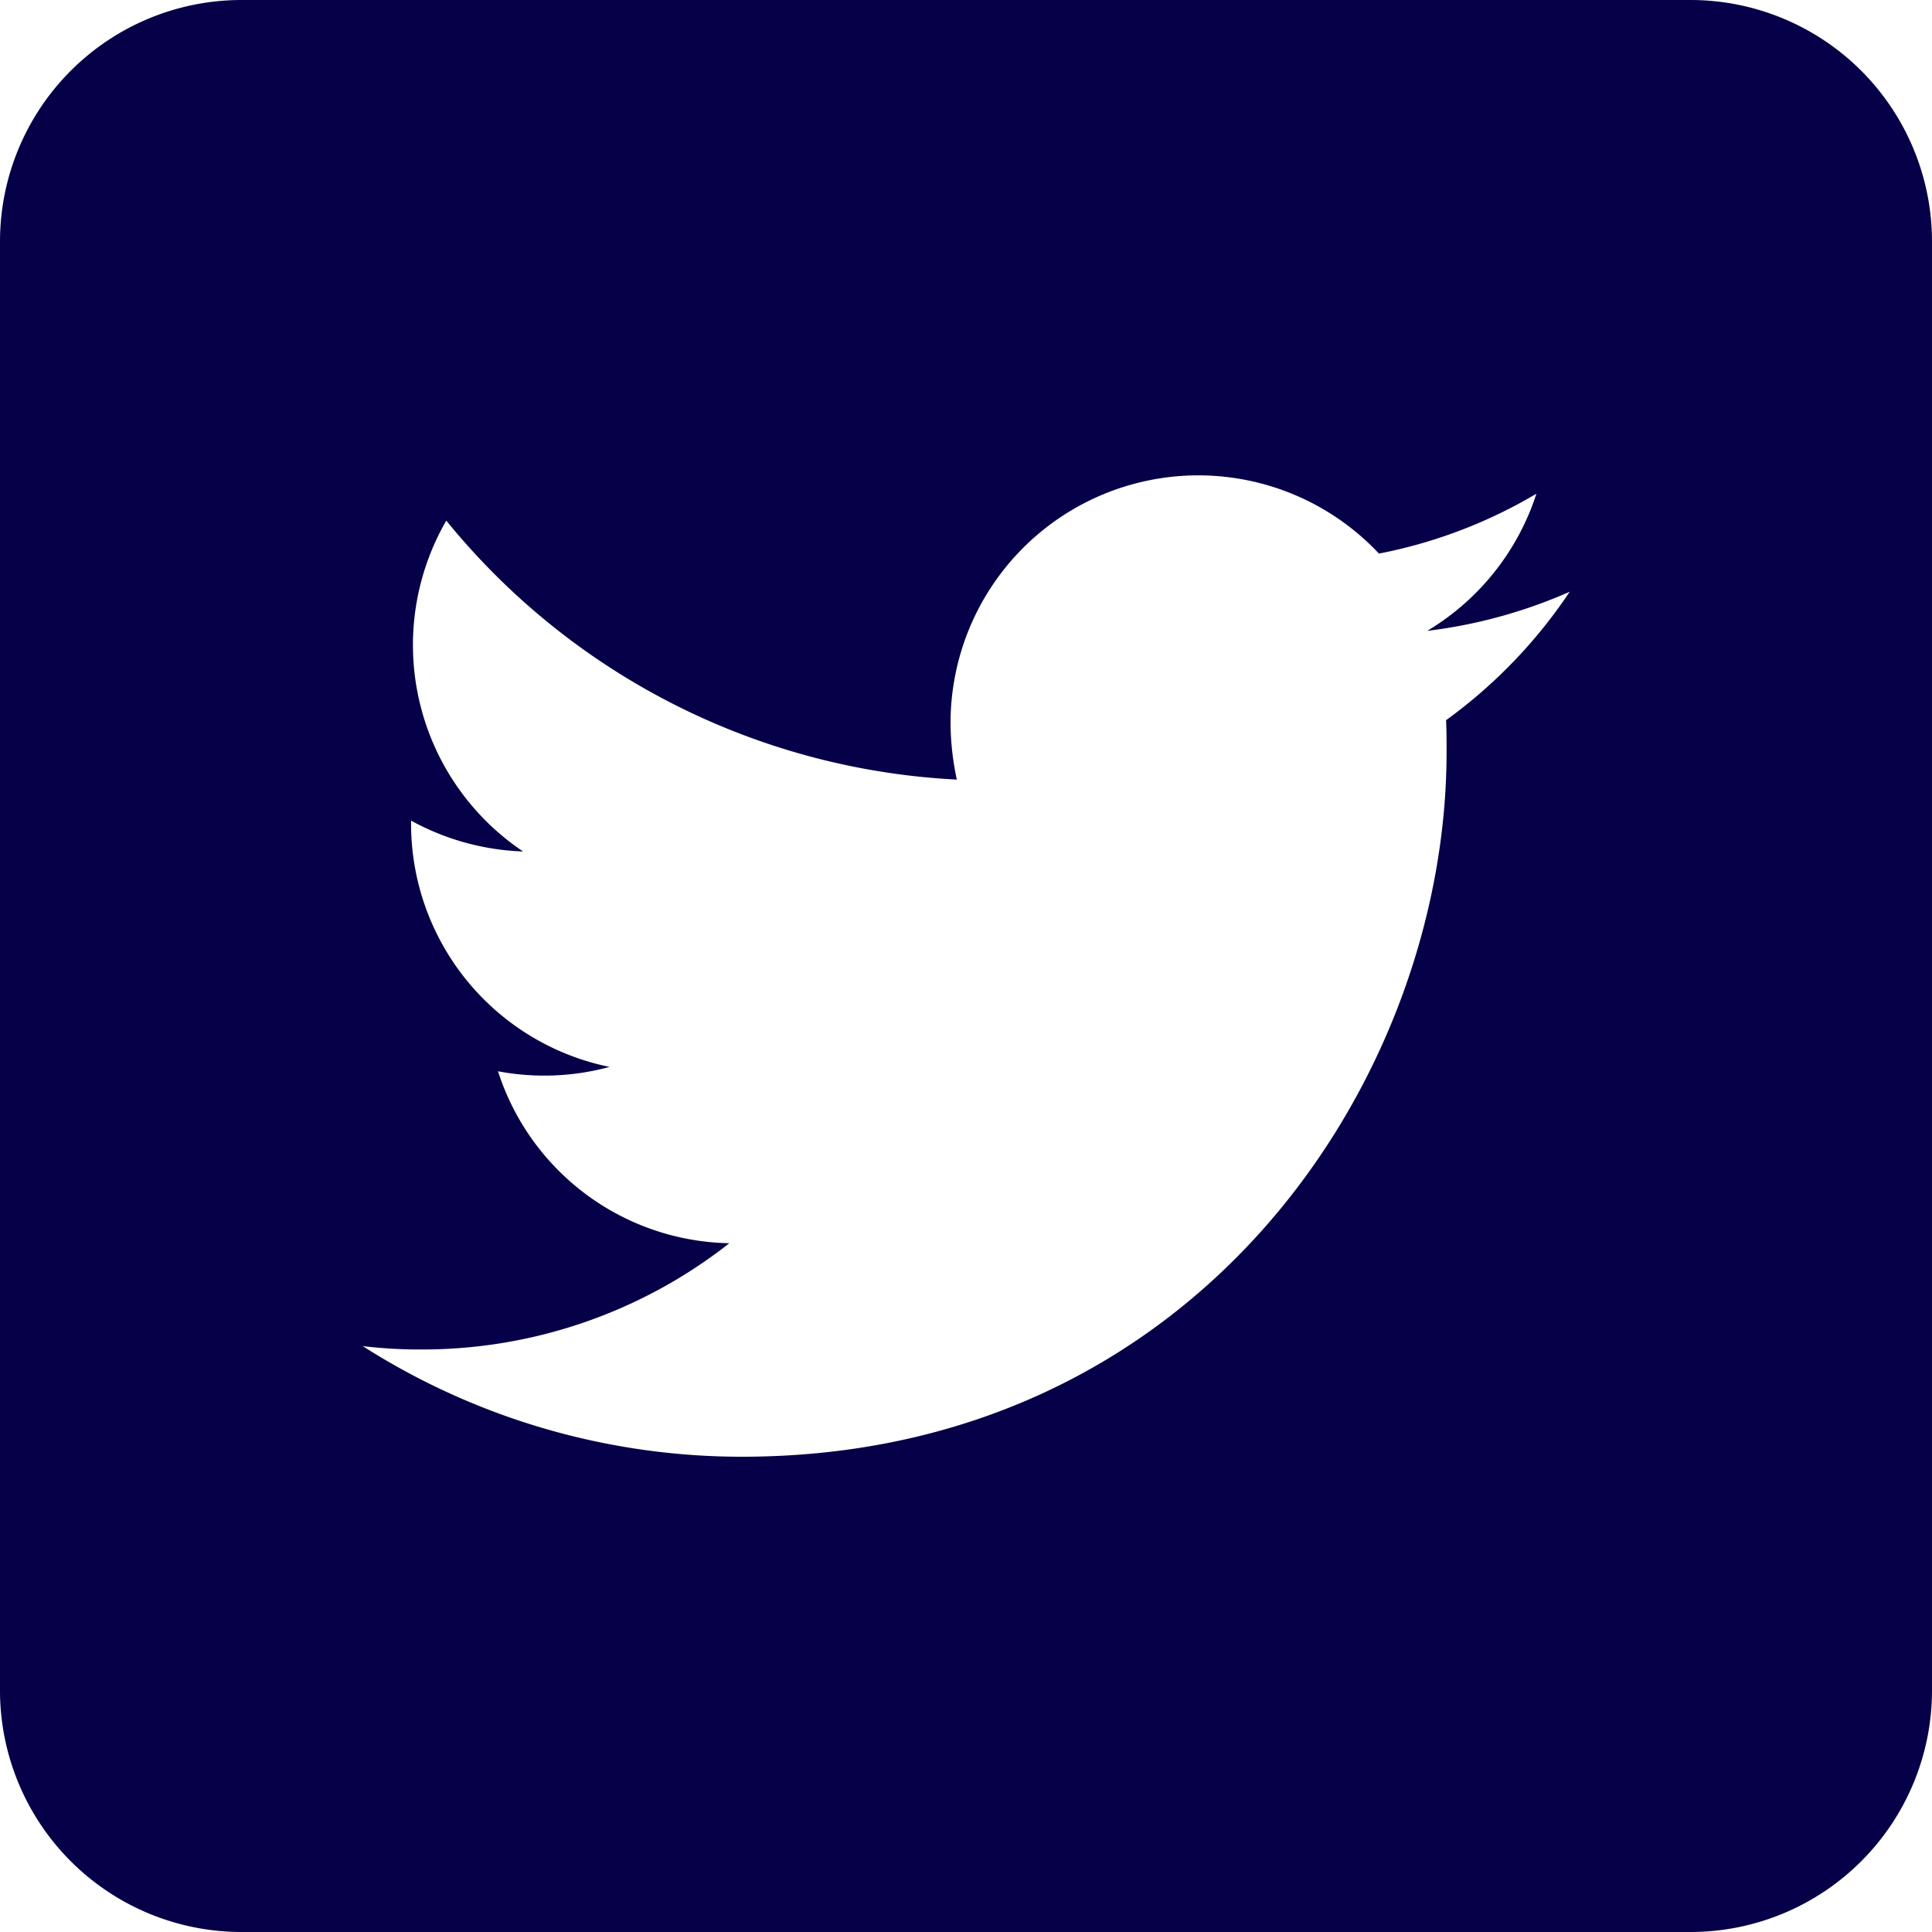 <?xml version="1.0" encoding="UTF-8"?>
<svg xmlns="http://www.w3.org/2000/svg" width="47" height="47" viewBox="0 0 47 47">
  <path id="Twitter_Social_Icon_Rounded_Square_White" d="M41.125,47H5.875A5.877,5.877,0,0,1,0,41.125V5.875A5.877,5.877,0,0,1,5.875,0h35.25A5.877,5.877,0,0,1,47,5.875v35.25A5.877,5.877,0,0,1,41.125,47ZM18.048,35.438c11.08,0,17.143-9.188,17.143-17.143,0-.258,0-.517-.012-.775a12.275,12.275,0,0,0,3.008-3.125,12.211,12.211,0,0,1-3.466.952,6.062,6.062,0,0,0,2.656-3.337,11.985,11.985,0,0,1-3.831,1.457A6.027,6.027,0,0,0,23.124,17.59a6.66,6.66,0,0,0,.153,1.375,17.11,17.11,0,0,1-12.42-6.3,6.049,6.049,0,0,0,1.868,8.049A6.094,6.094,0,0,1,10,19.963v.082a6.038,6.038,0,0,0,4.829,5.91,6.06,6.06,0,0,1-2.714.106,6.025,6.025,0,0,0,5.628,4.183,12.085,12.085,0,0,1-7.485,2.585,11.594,11.594,0,0,1-1.434-.082,17.139,17.139,0,0,0,9.224,2.691" fill="#050048"></path>
</svg>
